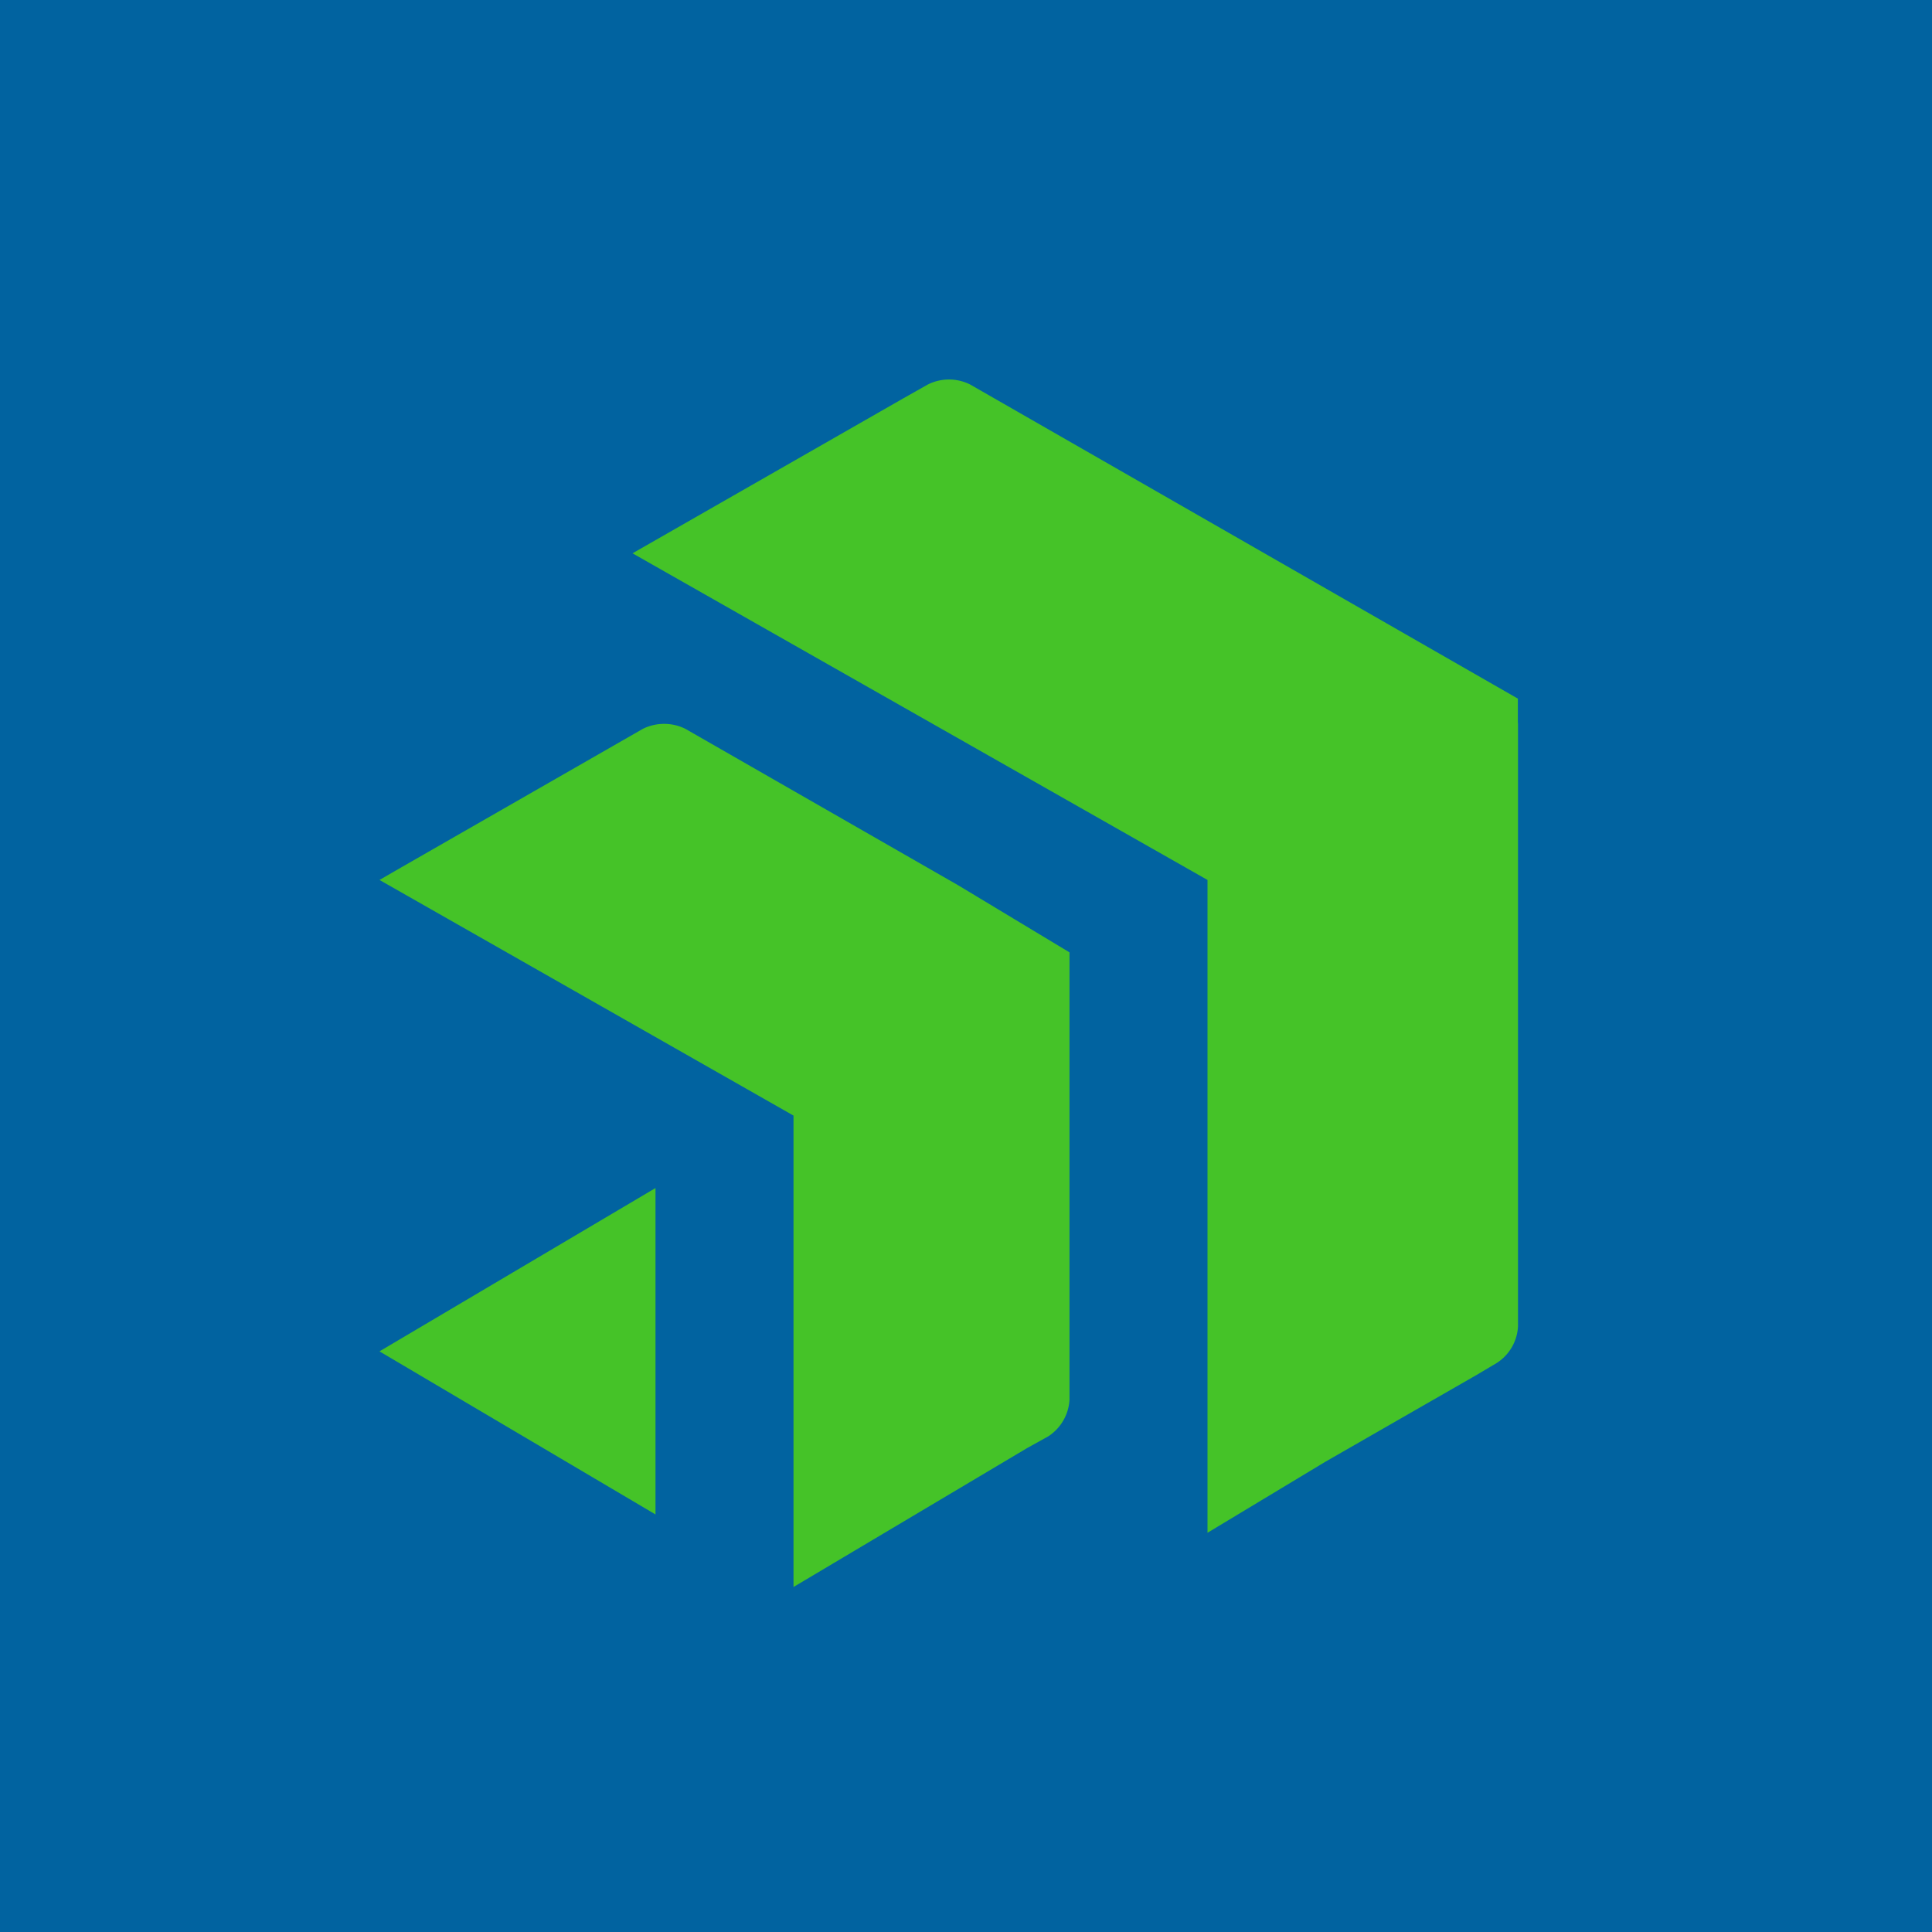 <!-- by Finnhub --><svg width="56" height="56" xmlns="http://www.w3.org/2000/svg"><path fill="#0163A0" d="M0 0h56v56H0z"/><path d="M44 20.954v17.495a1.34 1.34 0 01-.615 1.057l-.577.343-4.394 2.522L35 44.428V25.506l-16.666-9.468 7.836-4.484.722-.408a1.368 1.368 0 011.23 0l10.862 6.23 5.012 2.874v.704H44zm-13 6.651l-3.22-1.941-7.915-4.539a1.39 1.39 0 00-1.23 0l-7.024 4.028-.611.353 12 6.83V46l6.767-4.024.618-.343A1.357 1.357 0 0031 40.576v-12.97zM11 39.17l8 4.727v-9.461l-8 4.734z" fill="#45C328"/></svg>